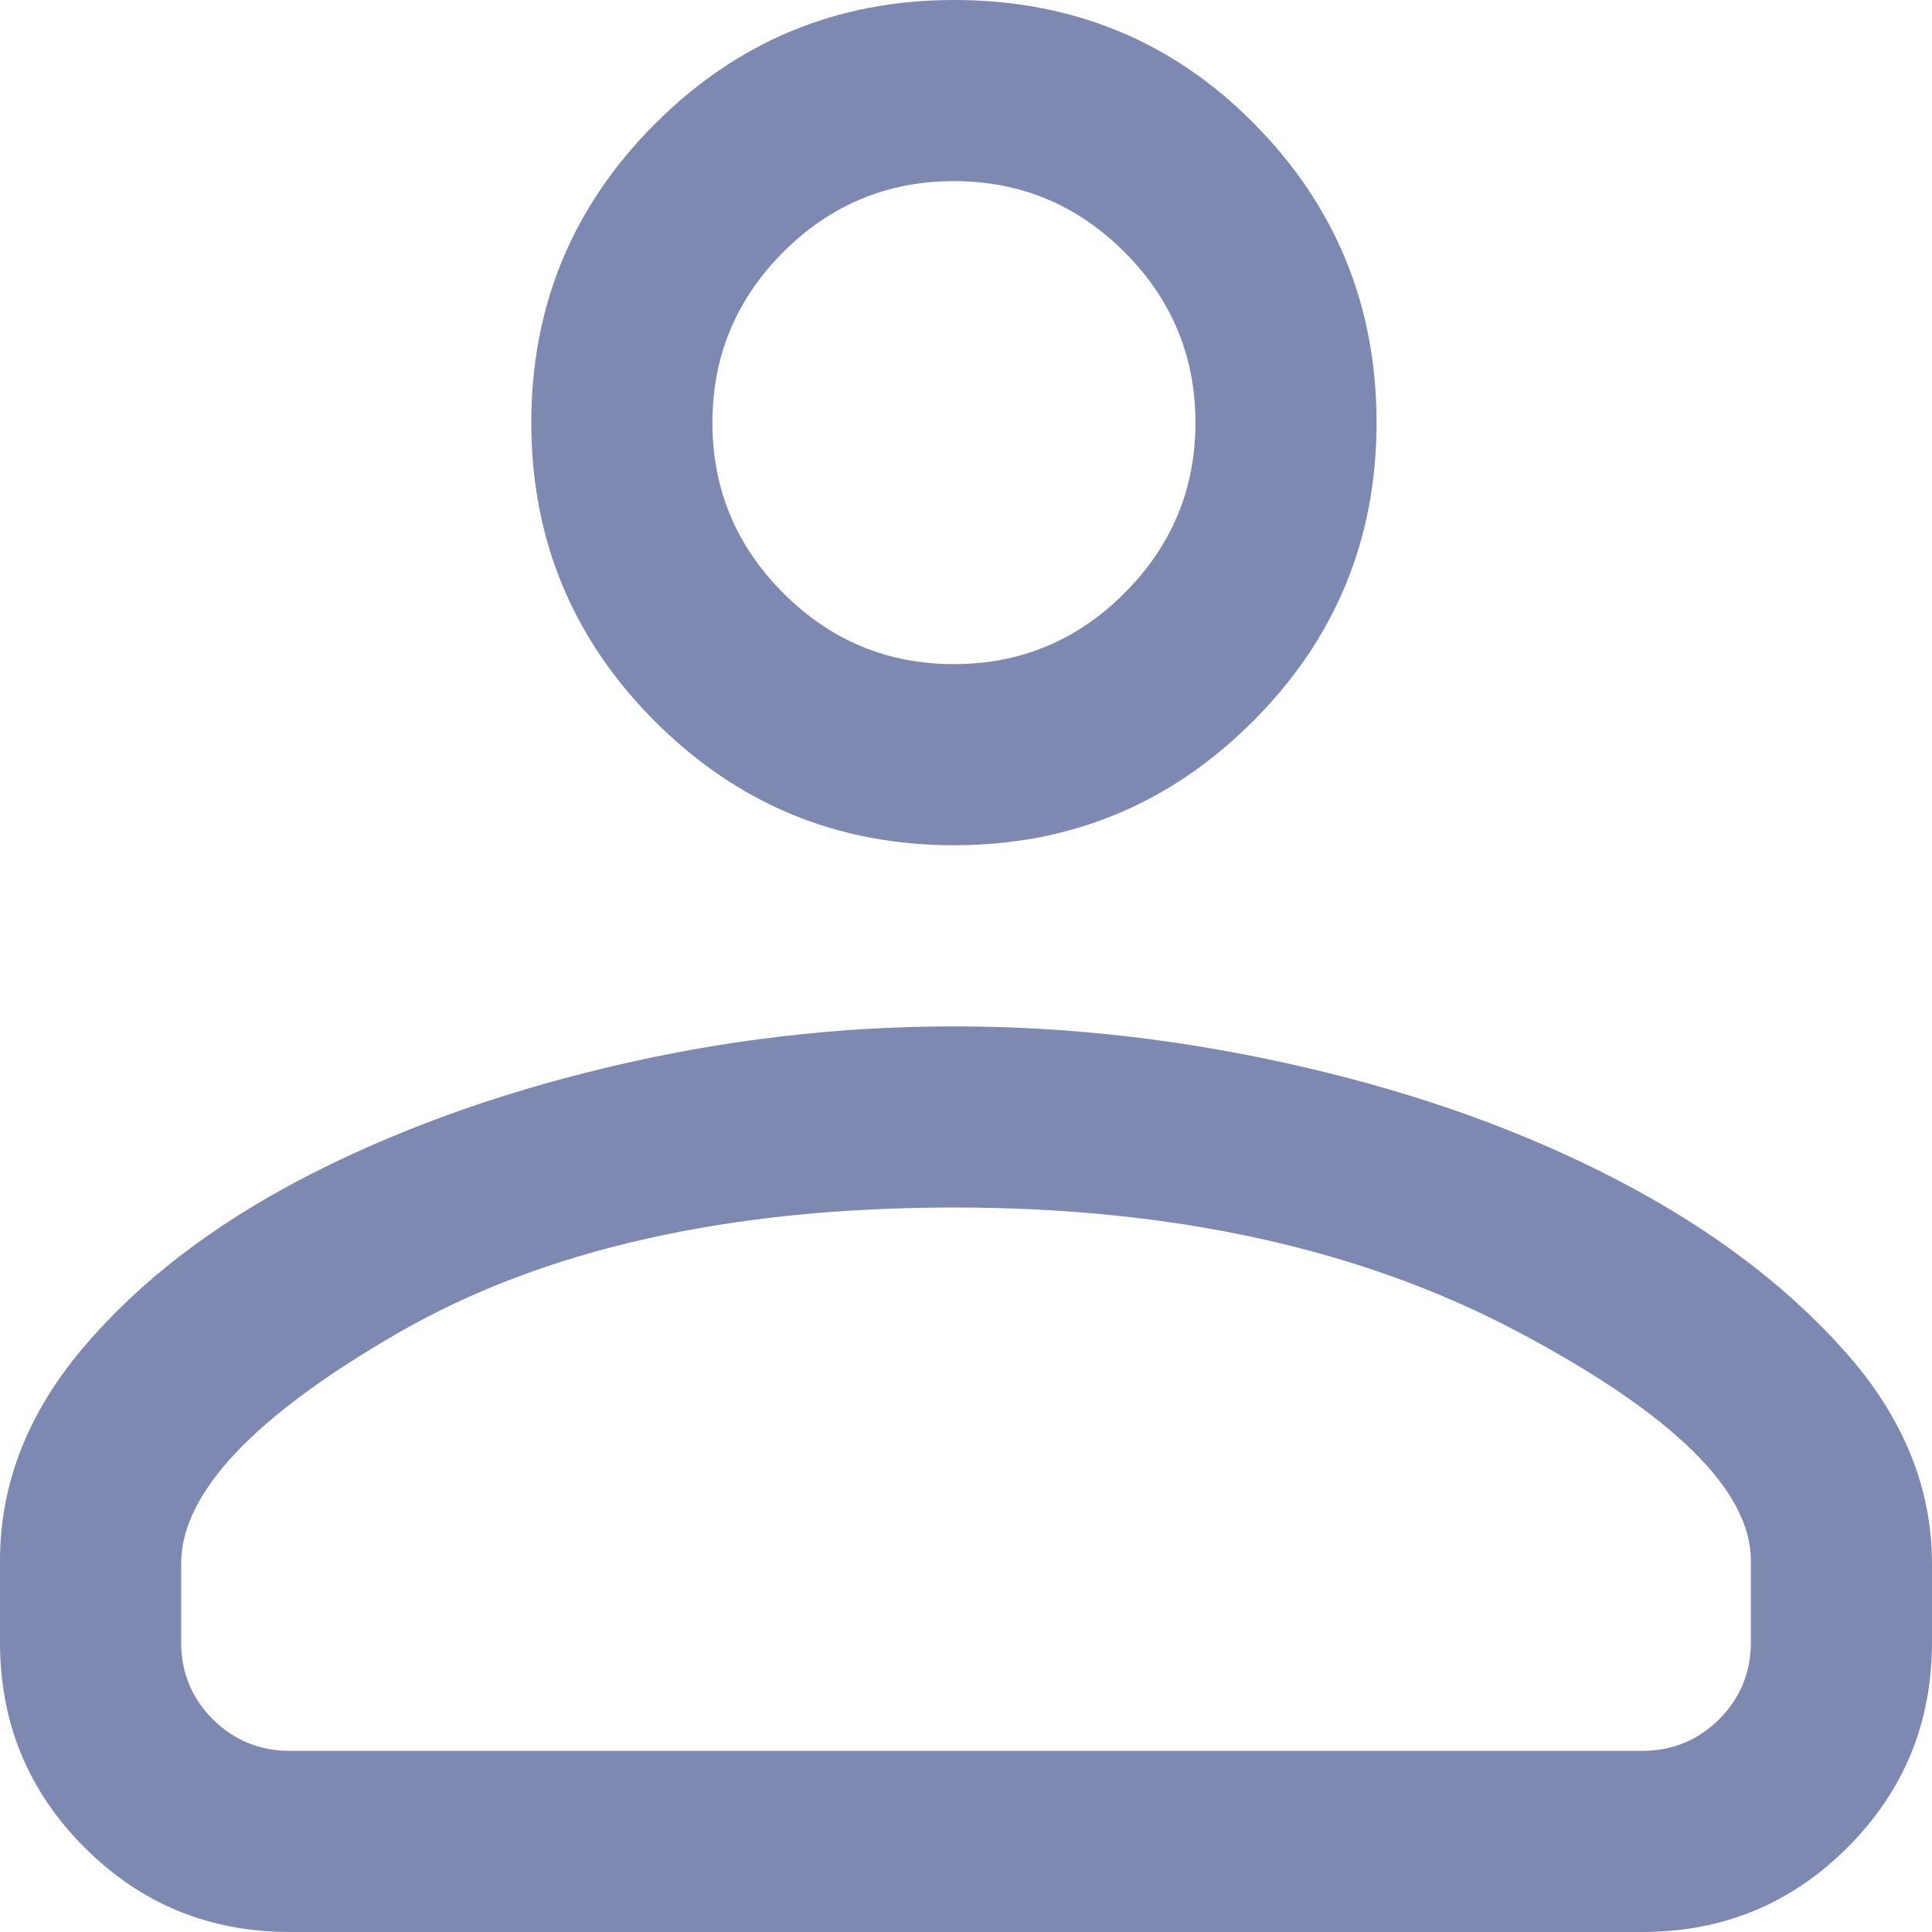 <?xml version="1.0" encoding="utf-8"?>
<svg xmlns="http://www.w3.org/2000/svg" fill="none" height="100%" overflow="visible" preserveAspectRatio="none" style="display: block;" viewBox="0 0 16 16" width="100%">
<path d="M2.4 16C1.733 16 1.167 15.767 0.7 15.3C0.233 14.833 0 14.267 0 13.6V12.925C0 12.292 0.229 11.704 0.688 11.162C1.146 10.621 1.75 10.154 2.5 9.762C3.25 9.371 4.096 9.062 5.037 8.838C5.979 8.613 6.933 8.5 7.9 8.5C8.867 8.5 9.833 8.613 10.8 8.838C11.767 9.062 12.633 9.375 13.4 9.775C14.167 10.175 14.792 10.646 15.275 11.188C15.758 11.729 16 12.317 16 12.95V13.6C16 14.267 15.767 14.833 15.3 15.3C14.833 15.767 14.267 16 13.6 16H2.4ZM2.4 14.5H13.6C13.85 14.5 14.062 14.412 14.238 14.238C14.412 14.062 14.5 13.85 14.5 13.6V12.925C14.5 12.342 13.854 11.708 12.562 11.025C11.271 10.342 9.717 10 7.9 10C6.033 10 4.5 10.346 3.3 11.037C2.1 11.729 1.5 12.367 1.5 12.95V13.6C1.5 13.85 1.587 14.062 1.762 14.238C1.938 14.412 2.15 14.5 2.4 14.5ZM7.9 7C6.933 7 6.108 6.658 5.425 5.975C4.742 5.292 4.4 4.467 4.4 3.5C4.4 2.533 4.742 1.708 5.425 1.025C6.108 0.342 6.933 0 7.9 0C8.883 0 9.713 0.342 10.387 1.025C11.062 1.708 11.4 2.533 11.4 3.5C11.4 4.467 11.058 5.292 10.375 5.975C9.692 6.658 8.867 7 7.9 7ZM7.9 5.5C8.45 5.5 8.921 5.304 9.312 4.912C9.704 4.521 9.9 4.05 9.9 3.5C9.9 2.95 9.704 2.479 9.312 2.087C8.921 1.696 8.45 1.5 7.9 1.5C7.35 1.5 6.879 1.696 6.487 2.087C6.096 2.479 5.9 2.95 5.9 3.5C5.9 4.05 6.096 4.521 6.487 4.912C6.879 5.304 7.35 5.5 7.9 5.5Z" fill="#7D89B0" id="Vector"/>
</svg>